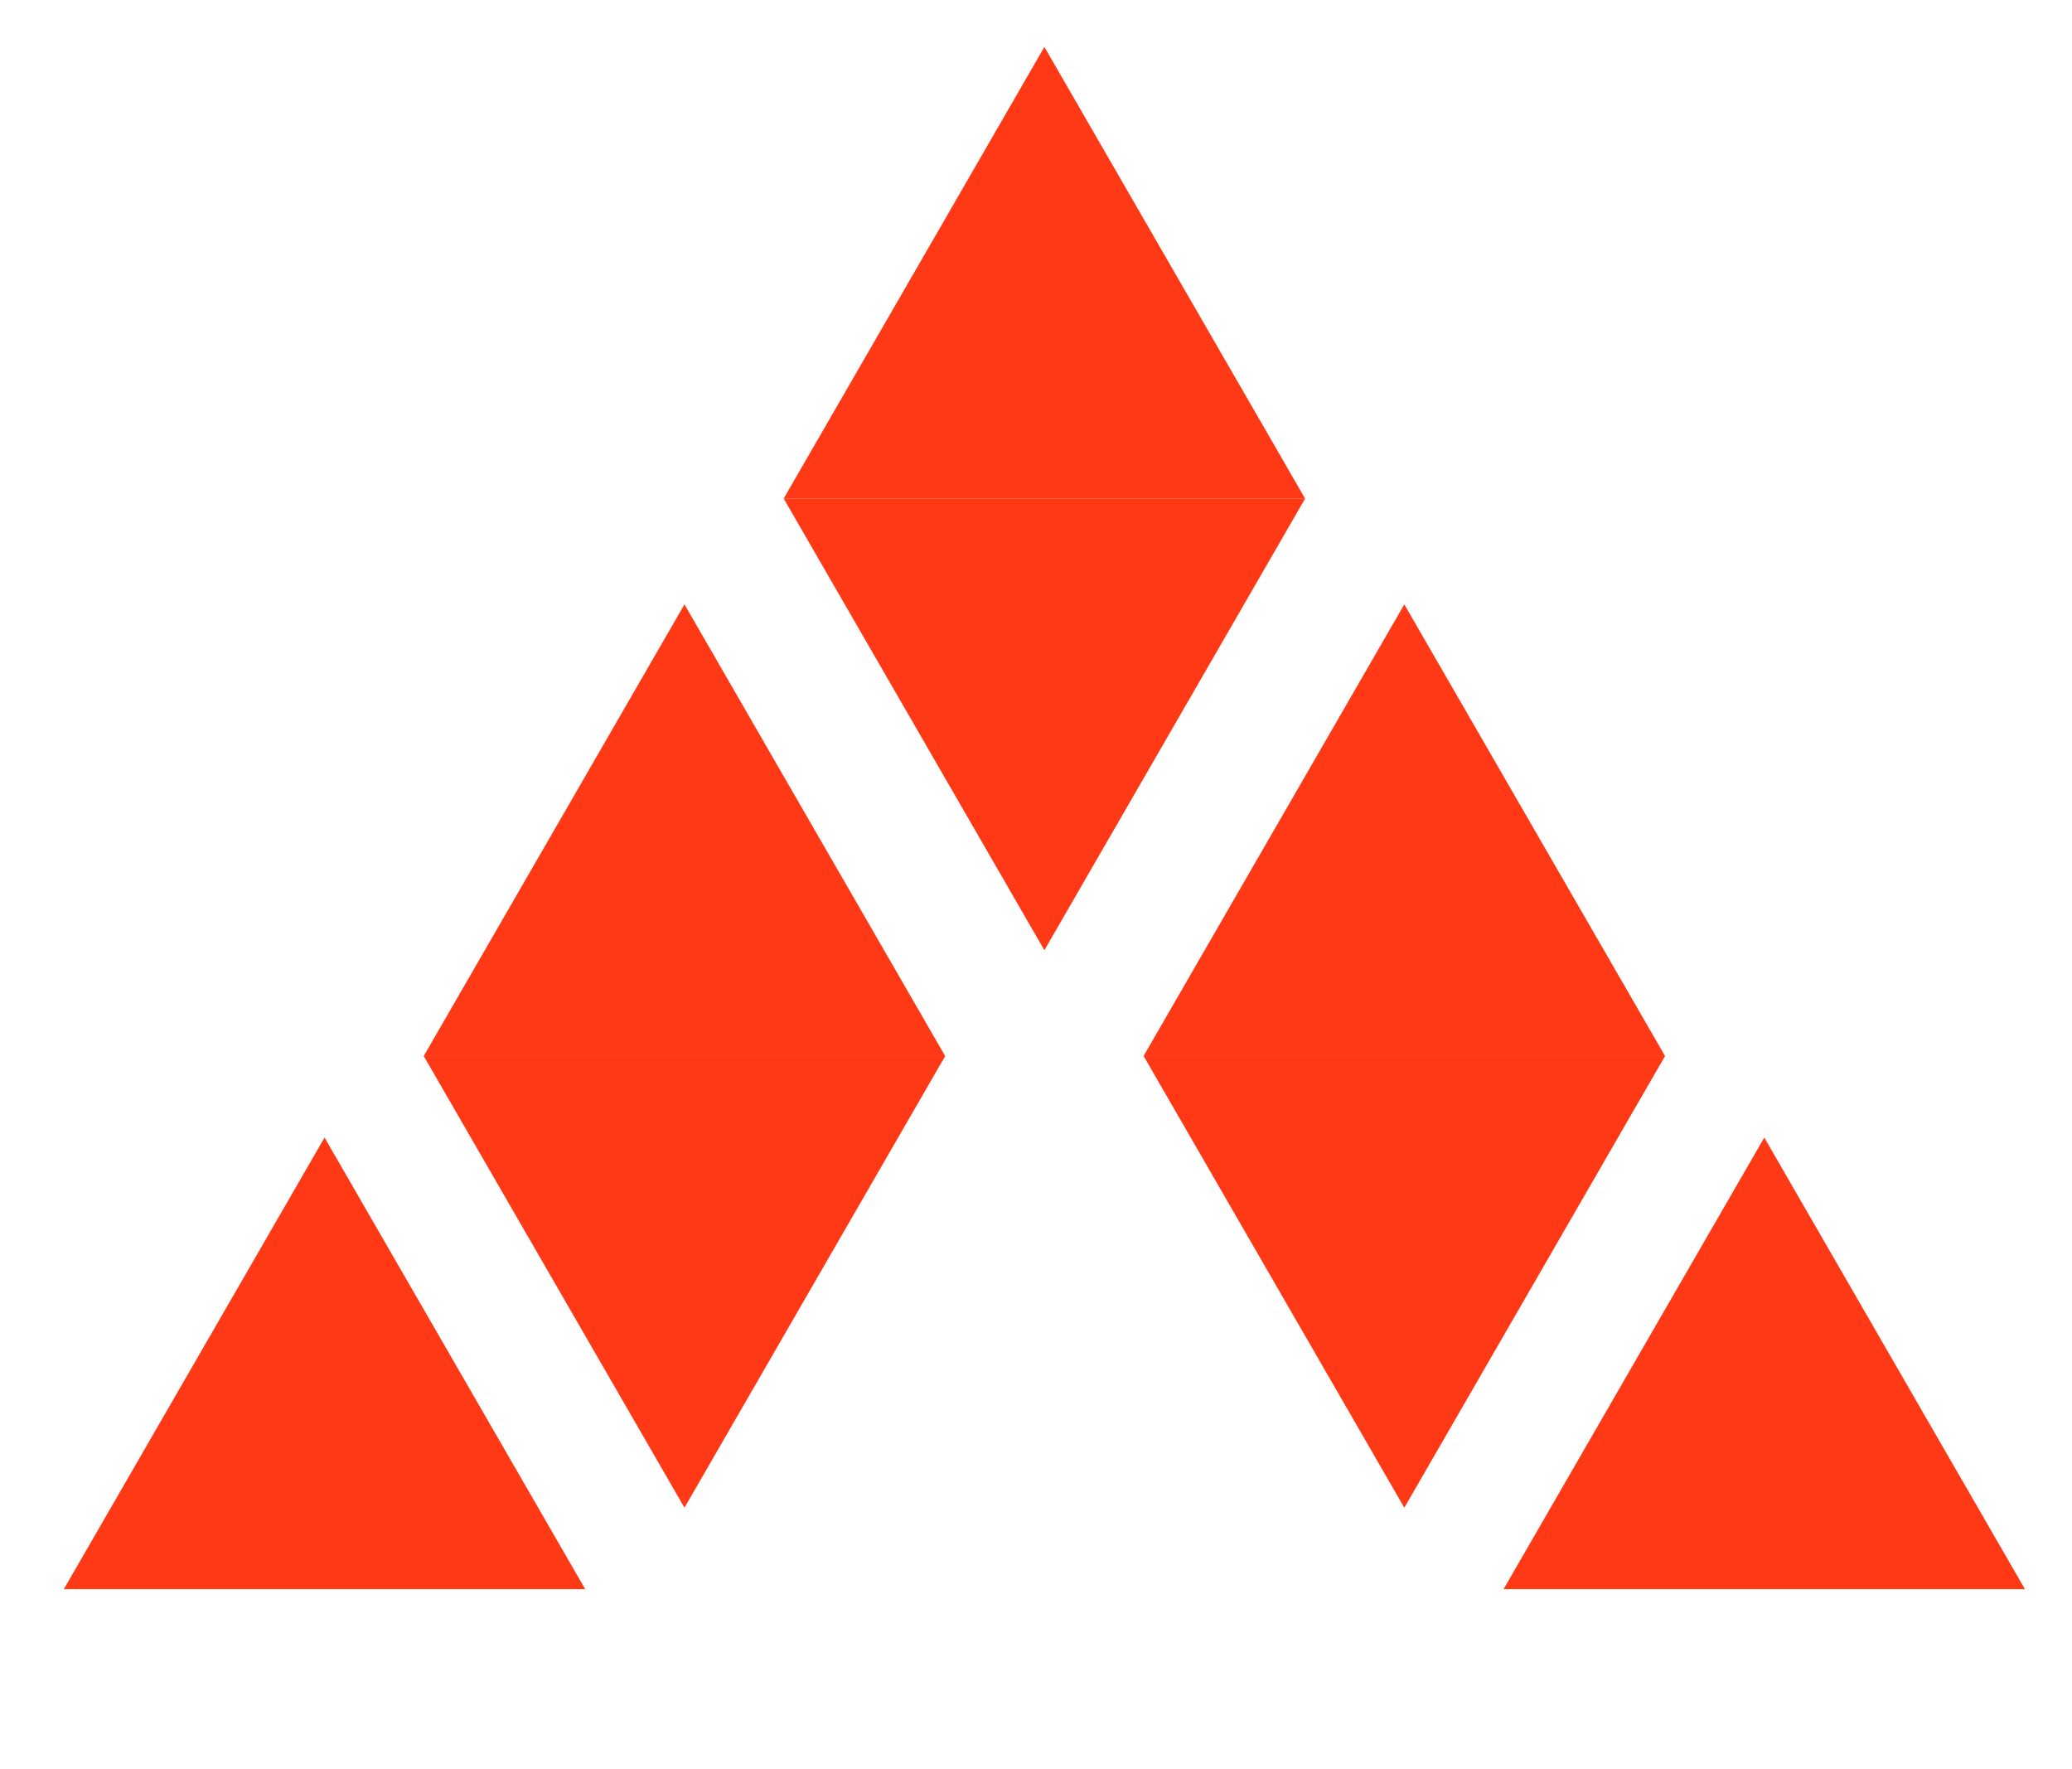 <?xml version="1.0" encoding="UTF-8"?> <svg xmlns="http://www.w3.org/2000/svg" width="41" height="35" viewBox="0 0 41 35" fill="none"> <path d="M6.422 22.505L11.58 31.44H1.263L6.422 22.505Z" fill="#FF3915"></path> <path d="M20.666 0.929L25.825 9.864H15.507L20.666 0.929Z" fill="#FF3915"></path> <path d="M20.666 18.799L15.508 9.864H25.825L20.666 18.799Z" fill="#FF3915"></path> <path d="M34.911 22.505L40.069 31.44H29.752L34.911 22.505Z" fill="#FF3915"></path> <path d="M13.544 11.957L18.702 20.892H8.385L13.544 11.957Z" fill="#FF3915"></path> <path d="M13.544 29.828L8.385 20.893H18.703L13.544 29.828Z" fill="#FF3915"></path> <path d="M27.788 11.957L32.947 20.892H22.629L27.788 11.957Z" fill="#FF3915"></path> <path d="M27.788 29.828L22.63 20.893H32.947L27.788 29.828Z" fill="#FF3915"></path> </svg> 